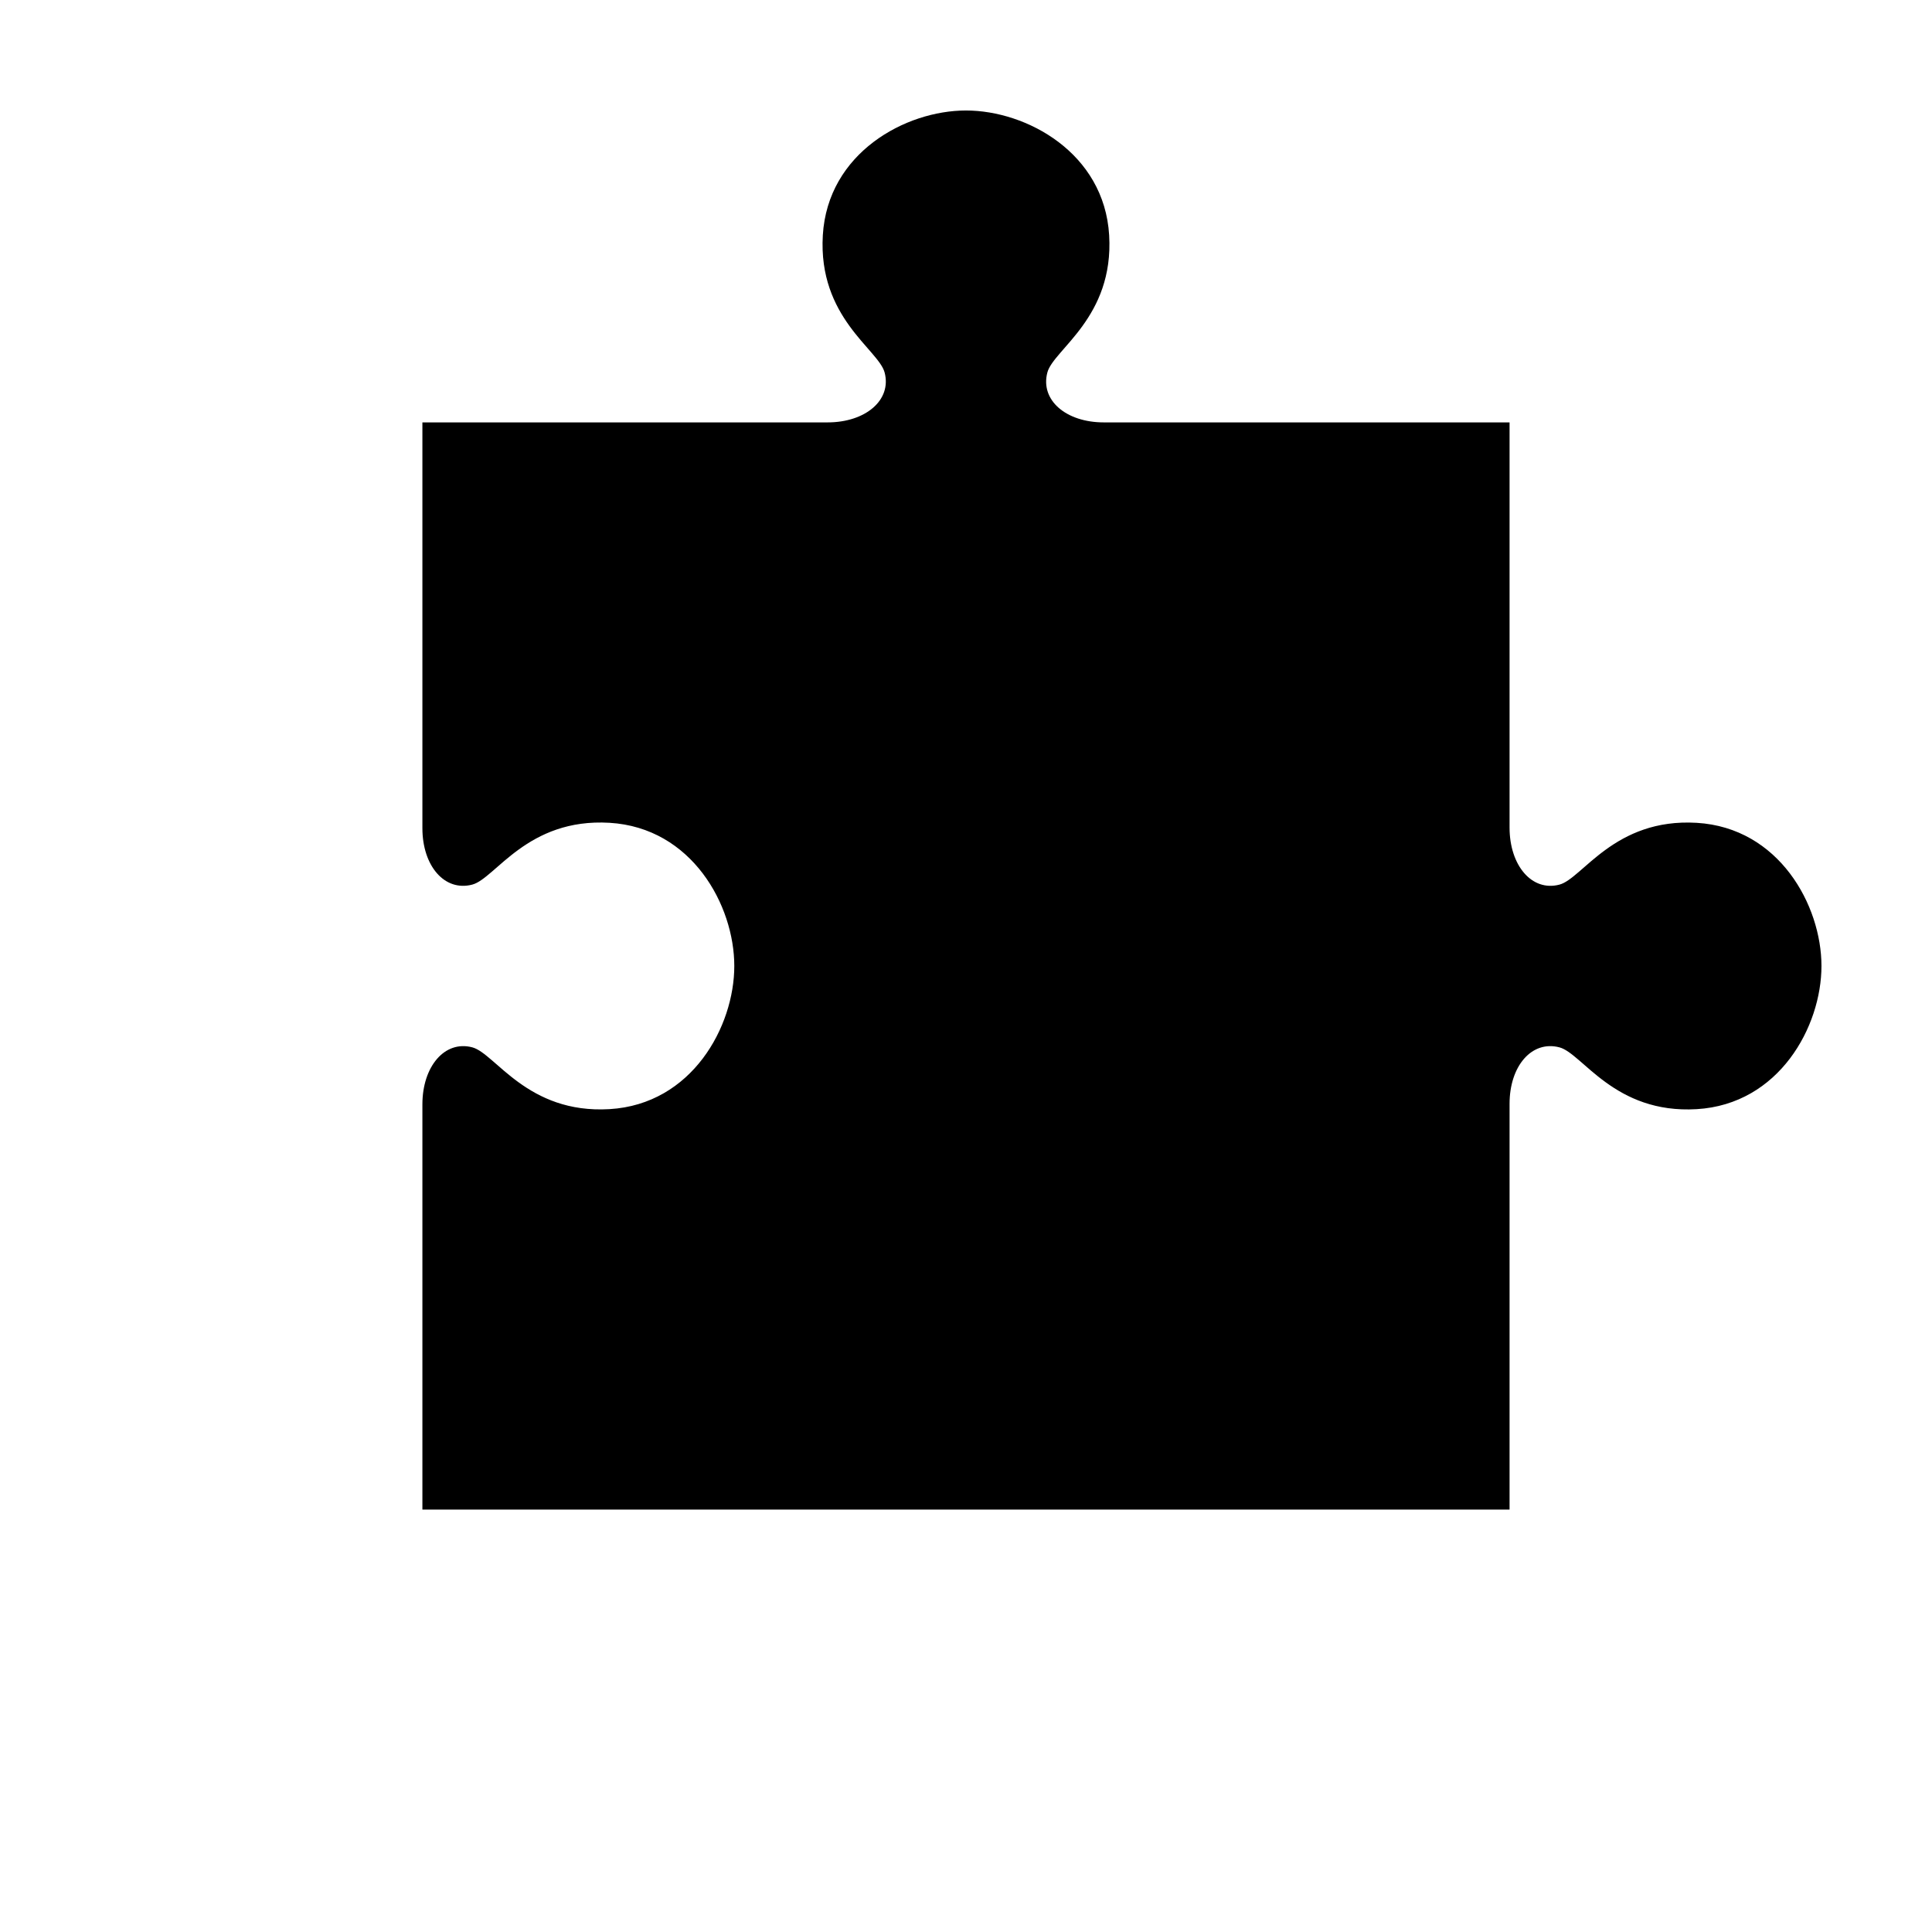 <?xml version="1.0" encoding="UTF-8"?>
<!-- Uploaded to: ICON Repo, www.svgrepo.com, Generator: ICON Repo Mixer Tools -->
<svg fill="#000000" width="800px" height="800px" version="1.1" viewBox="144 144 512 512" xmlns="http://www.w3.org/2000/svg">
 <path d="m544.05 544.05v-107.53c0-10.035 5.906-16.891 13.227-14.957 6.094 1.609 14.535 17.672 36.367 16.375 21.836-1.297 33.062-21.887 33.062-37.941 0-16.059-11.23-36.645-33.062-37.941-21.832-1.297-30.277 14.762-36.367 16.375-7.32 1.934-13.227-5.078-13.227-15.113v-107.38h-107.53c-10.035 0-16.891-5.906-14.957-13.227 1.609-6.094 17.672-14.535 16.375-36.367-1.297-21.832-21.887-33.062-37.941-33.062-16.059 0-36.645 11.23-37.941 33.062-1.297 21.832 14.762 30.277 16.375 36.367 1.934 7.32-5.078 13.227-15.113 13.227h-107.38v107.53c0 10.035 5.906 16.891 13.227 14.957 6.094-1.609 14.535-17.672 36.367-16.375 21.832 1.297 33.062 21.887 33.062 37.941 0 16.059-11.23 36.645-33.062 37.941-21.832 1.297-30.277-14.762-36.367-16.375-7.32-1.934-13.227 5.078-13.227 15.113v107.38h288.12z"/>
</svg>